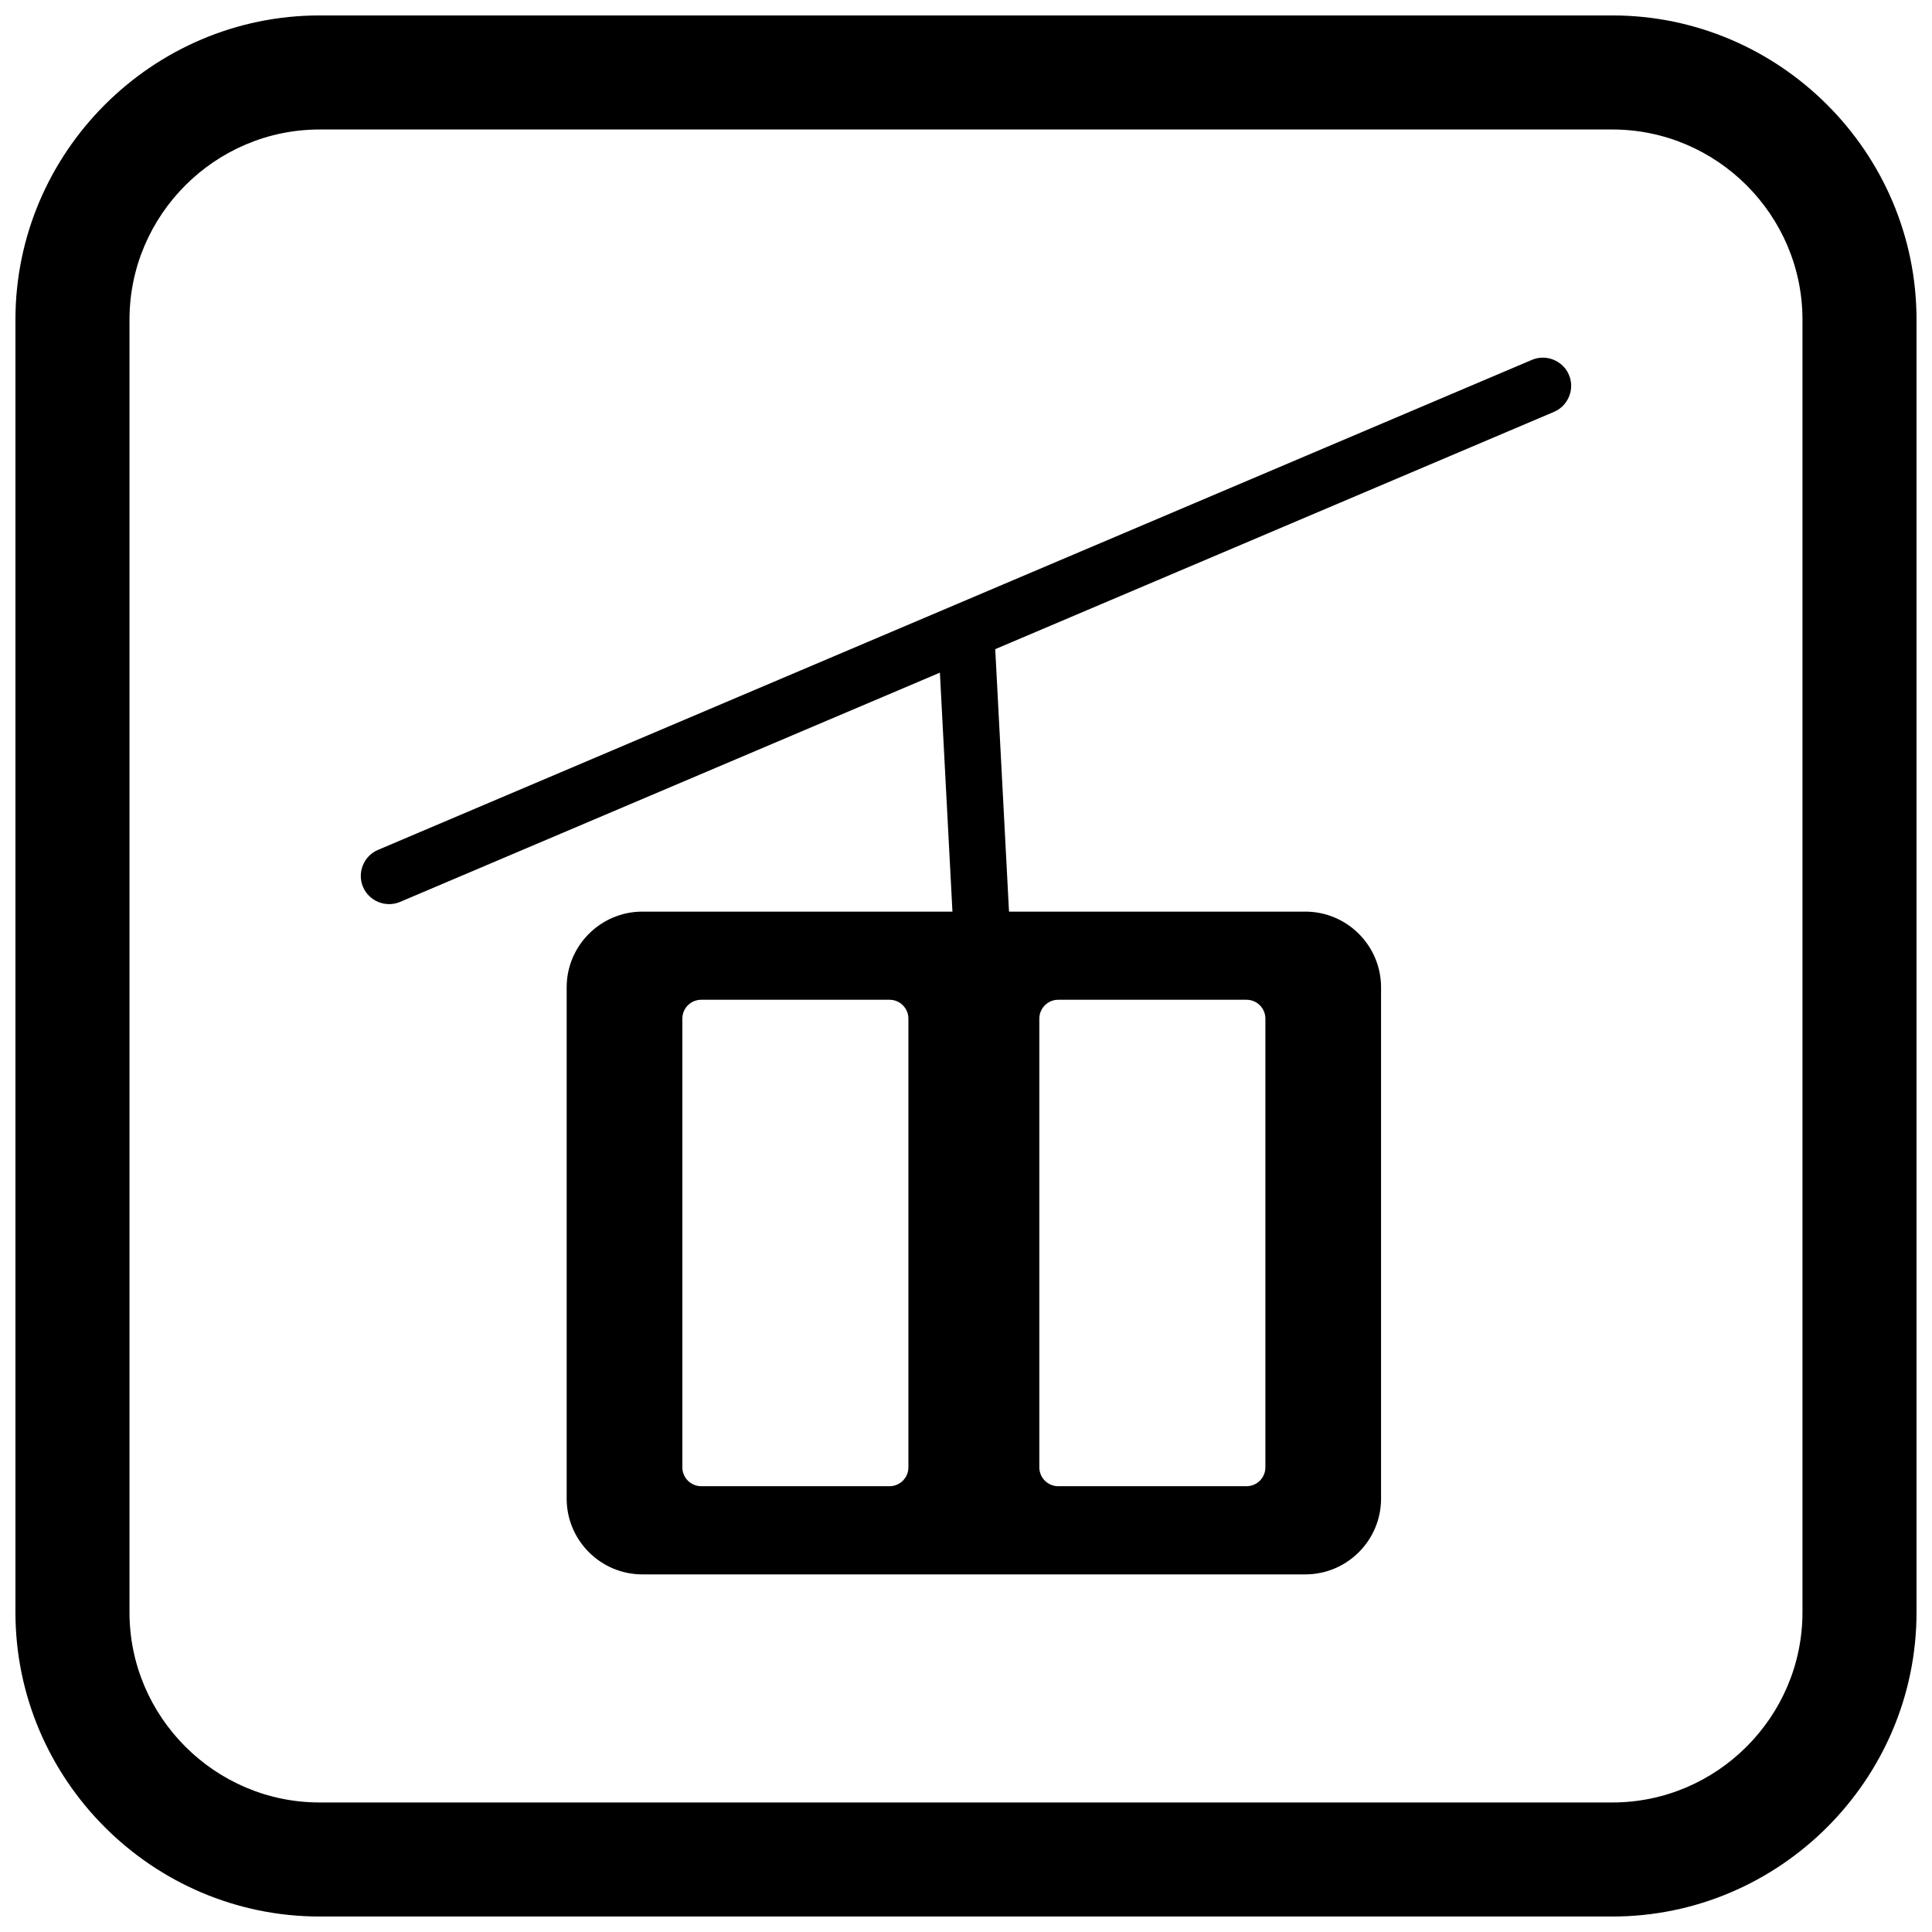 <?xml version="1.0" encoding="UTF-8"?>
<!-- Uploaded to: SVG Repo, www.svgrepo.com, Generator: SVG Repo Mixer Tools -->
<svg width="800px" height="800px" version="1.1" viewBox="144 144 512 512" xmlns="http://www.w3.org/2000/svg">
 <defs>
  <clipPath id="a">
   <path d="m148.09 148.09h503.81v503.81h-503.81z"/>
  </clipPath>
 </defs>
 <path d="m555.82 253.15-305.79 129.86c-3.785 1.609-8.207-0.172-9.82-3.957-1.613-3.789 0.168-8.211 3.961-9.82l305.79-129.86c3.785-1.609 8.207 0.172 9.82 3.957 1.613 3.789-0.168 8.211-3.961 9.82z" fill-rule="evenodd"/>
 <path d="m396.82 393.46-4.43-84.383 14.953-0.762 4.43 84.379z" fill-rule="evenodd"/>
 <path d="m324.83 532.86v-118.91c0-2.762 2.238-5 5-5h49.906c2.762 0 5 2.238 5 5v118.91c0 2.762-2.238 5-5 5h-49.906c-2.762 0-5-2.238-5-5zm94.605 0v-118.91c0-2.762 2.238-5 5-5h49.906c2.762 0 5 2.238 5 5v118.91c0 2.762-2.238 5-5 5h-49.906c-2.762 0-5-2.238-5-5zm-20.523-147.27h-84.684c-5.519 0-10.535 2.254-14.168 5.887-3.633 3.633-5.887 8.648-5.887 14.168v135.53c0 5.519 2.254 10.535 5.887 14.168 3.633 3.633 8.648 5.887 14.168 5.887h175.71c5.519 0 10.535-2.254 14.168-5.887 3.633-3.633 5.887-8.648 5.887-14.168v-135.53c0-5.519-2.254-10.535-5.887-14.168-3.633-3.633-8.648-5.887-14.168-5.887h-81.039l0.25 4.746-9.961 0.508z" fill-rule="evenodd"/>
 <g clip-path="url(#a)">
  <path d="m228.7 148.09h342.59c44.336 0 80.609 36.273 80.609 80.609v342.59c0 44.336-36.273 80.609-80.609 80.609h-342.59c-44.336 0-80.609-36.273-80.609-80.609v-342.59c0-44.336 36.273-80.609 80.609-80.609zm0 30.227h342.59c27.711 0 50.383 22.672 50.383 50.383v342.59c0 27.711-22.672 50.383-50.383 50.383h-342.59c-27.711 0-50.383-22.672-50.383-50.383v-342.59c0-27.711 22.672-50.383 50.383-50.383z" fill-rule="evenodd"/>
 </g>
</svg>